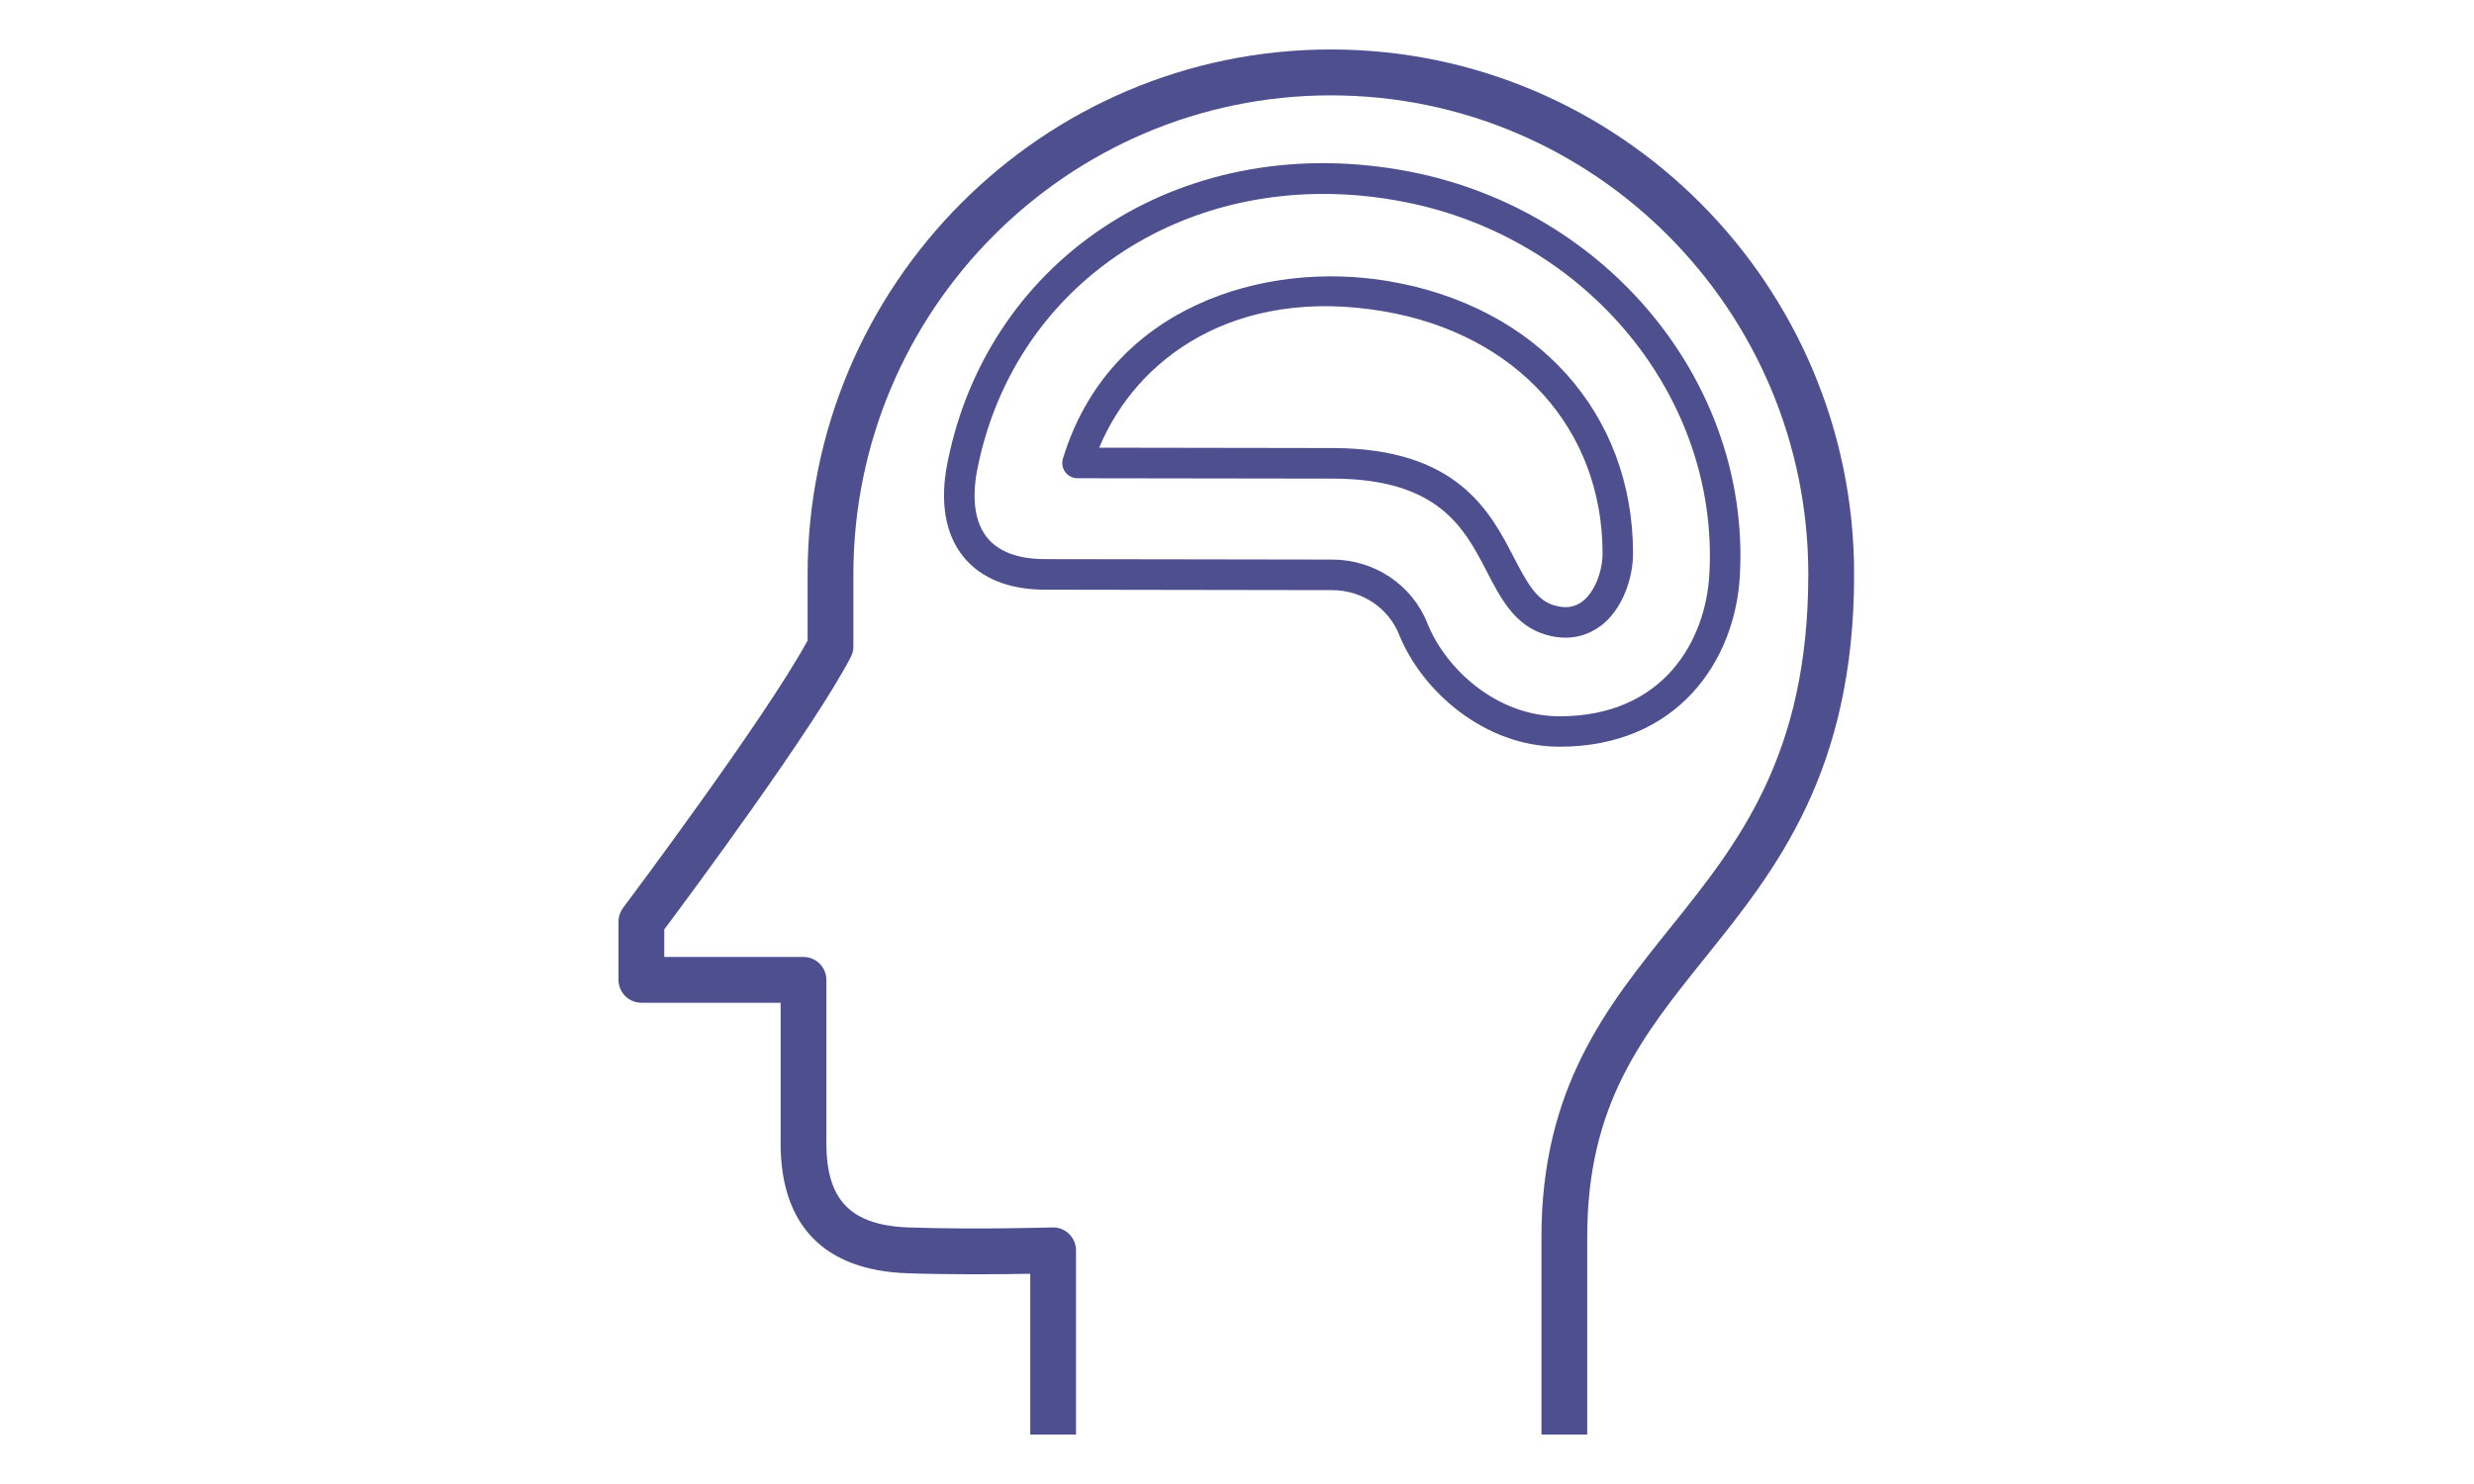 <svg width="100" height="60" viewBox="0 0 100 60" fill="none" xmlns="http://www.w3.org/2000/svg">
<g clip-path="url(#clip0_3588_16952)">
<g clip-path="url(#clip1_3588_16952)">
<path d="M70.326 23.279C70.757 15.538 65.032 8.518 57.01 6.945C48.026 5.185 39.986 10.238 38.298 18.702C37.98 20.293 38.205 21.613 38.952 22.524C39.656 23.385 40.792 23.842 42.243 23.842L53.841 23.86C55.049 23.86 56.117 24.57 56.557 25.668C57.462 27.914 59.981 30.191 63.035 30.191C67.805 30.191 70.134 26.72 70.326 23.279ZM57.699 25.204C57.07 23.637 55.556 22.627 53.841 22.624L42.243 22.606C41.161 22.606 40.373 22.314 39.905 21.742C39.404 21.129 39.267 20.16 39.509 18.948C40.852 12.22 46.596 7.841 53.494 7.841C54.564 7.841 55.661 7.946 56.773 8.166C64.195 9.619 69.492 16.088 69.094 23.216C68.947 25.866 67.271 28.961 63.035 28.961C60.523 28.961 58.452 27.075 57.699 25.21V25.204Z" fill="#4E4F8F"/>
<path d="M64.686 25.319C65.6 24.636 66.008 23.349 66.008 22.377C66.008 16.711 62.132 12.392 56.134 11.369C51.103 10.512 44.838 12.392 42.965 18.539C42.908 18.726 42.941 18.93 43.058 19.087C43.175 19.243 43.357 19.336 43.552 19.336L53.843 19.351C58.154 19.351 59.188 21.351 60.102 23.117C60.654 24.185 61.224 25.285 62.459 25.655C62.755 25.746 63.031 25.782 63.28 25.782C63.904 25.782 64.371 25.547 64.686 25.312V25.319ZM62.812 24.473C62.114 24.263 61.745 23.604 61.197 22.549C60.228 20.678 58.904 18.115 53.843 18.115L44.431 18.1C45.917 14.509 49.892 11.558 55.927 12.587C61.302 13.504 64.776 17.345 64.776 22.377C64.776 23.039 64.491 23.92 63.949 24.326C63.634 24.561 63.265 24.609 62.812 24.473Z" fill="#4E4F8F"/>
<path d="M53.793 2C42.132 2 32.644 11.519 32.644 23.219V25.896C30.95 29.024 25.246 36.624 25.186 36.703C25.066 36.865 25 37.06 25 37.262V39.614C25 40.128 25.414 40.543 25.926 40.543H31.553V46.231C31.553 49.548 33.322 51.365 36.67 51.479C38.484 51.542 40.492 51.522 41.643 51.5V58.006H43.493V50.553C43.493 50.303 43.391 50.063 43.211 49.888C43.031 49.714 42.797 49.618 42.539 49.627C42.51 49.627 39.398 49.72 36.733 49.627C34.398 49.545 33.403 48.532 33.403 46.234V39.62C33.403 39.106 32.989 38.691 32.476 38.691H26.85V37.578C27.902 36.17 32.911 29.418 34.389 26.564C34.458 26.431 34.494 26.284 34.494 26.137V23.228C34.494 12.542 43.151 3.856 53.793 3.856C64.435 3.856 73.092 12.542 73.092 23.219C73.092 30.564 70.25 34.104 67.501 37.527C64.947 40.706 62.306 43.996 62.306 50.012V58H64.156V50.012C64.156 44.652 66.374 41.891 68.943 38.694C71.758 35.193 74.945 31.223 74.945 23.219C74.942 11.519 65.454 2 53.793 2Z" fill="#4E4F8F"/>
</g>
</g>
<defs>
<clipPath id="clip0_3588_16952">
<rect width="50" height="56" fill="white" transform="translate(25 2)"/>
</clipPath>
<clipPath id="clip1_3588_16952">
<rect width="49.941" height="56" fill="white" transform="translate(25 2)"/>
</clipPath>
</defs>
</svg>
